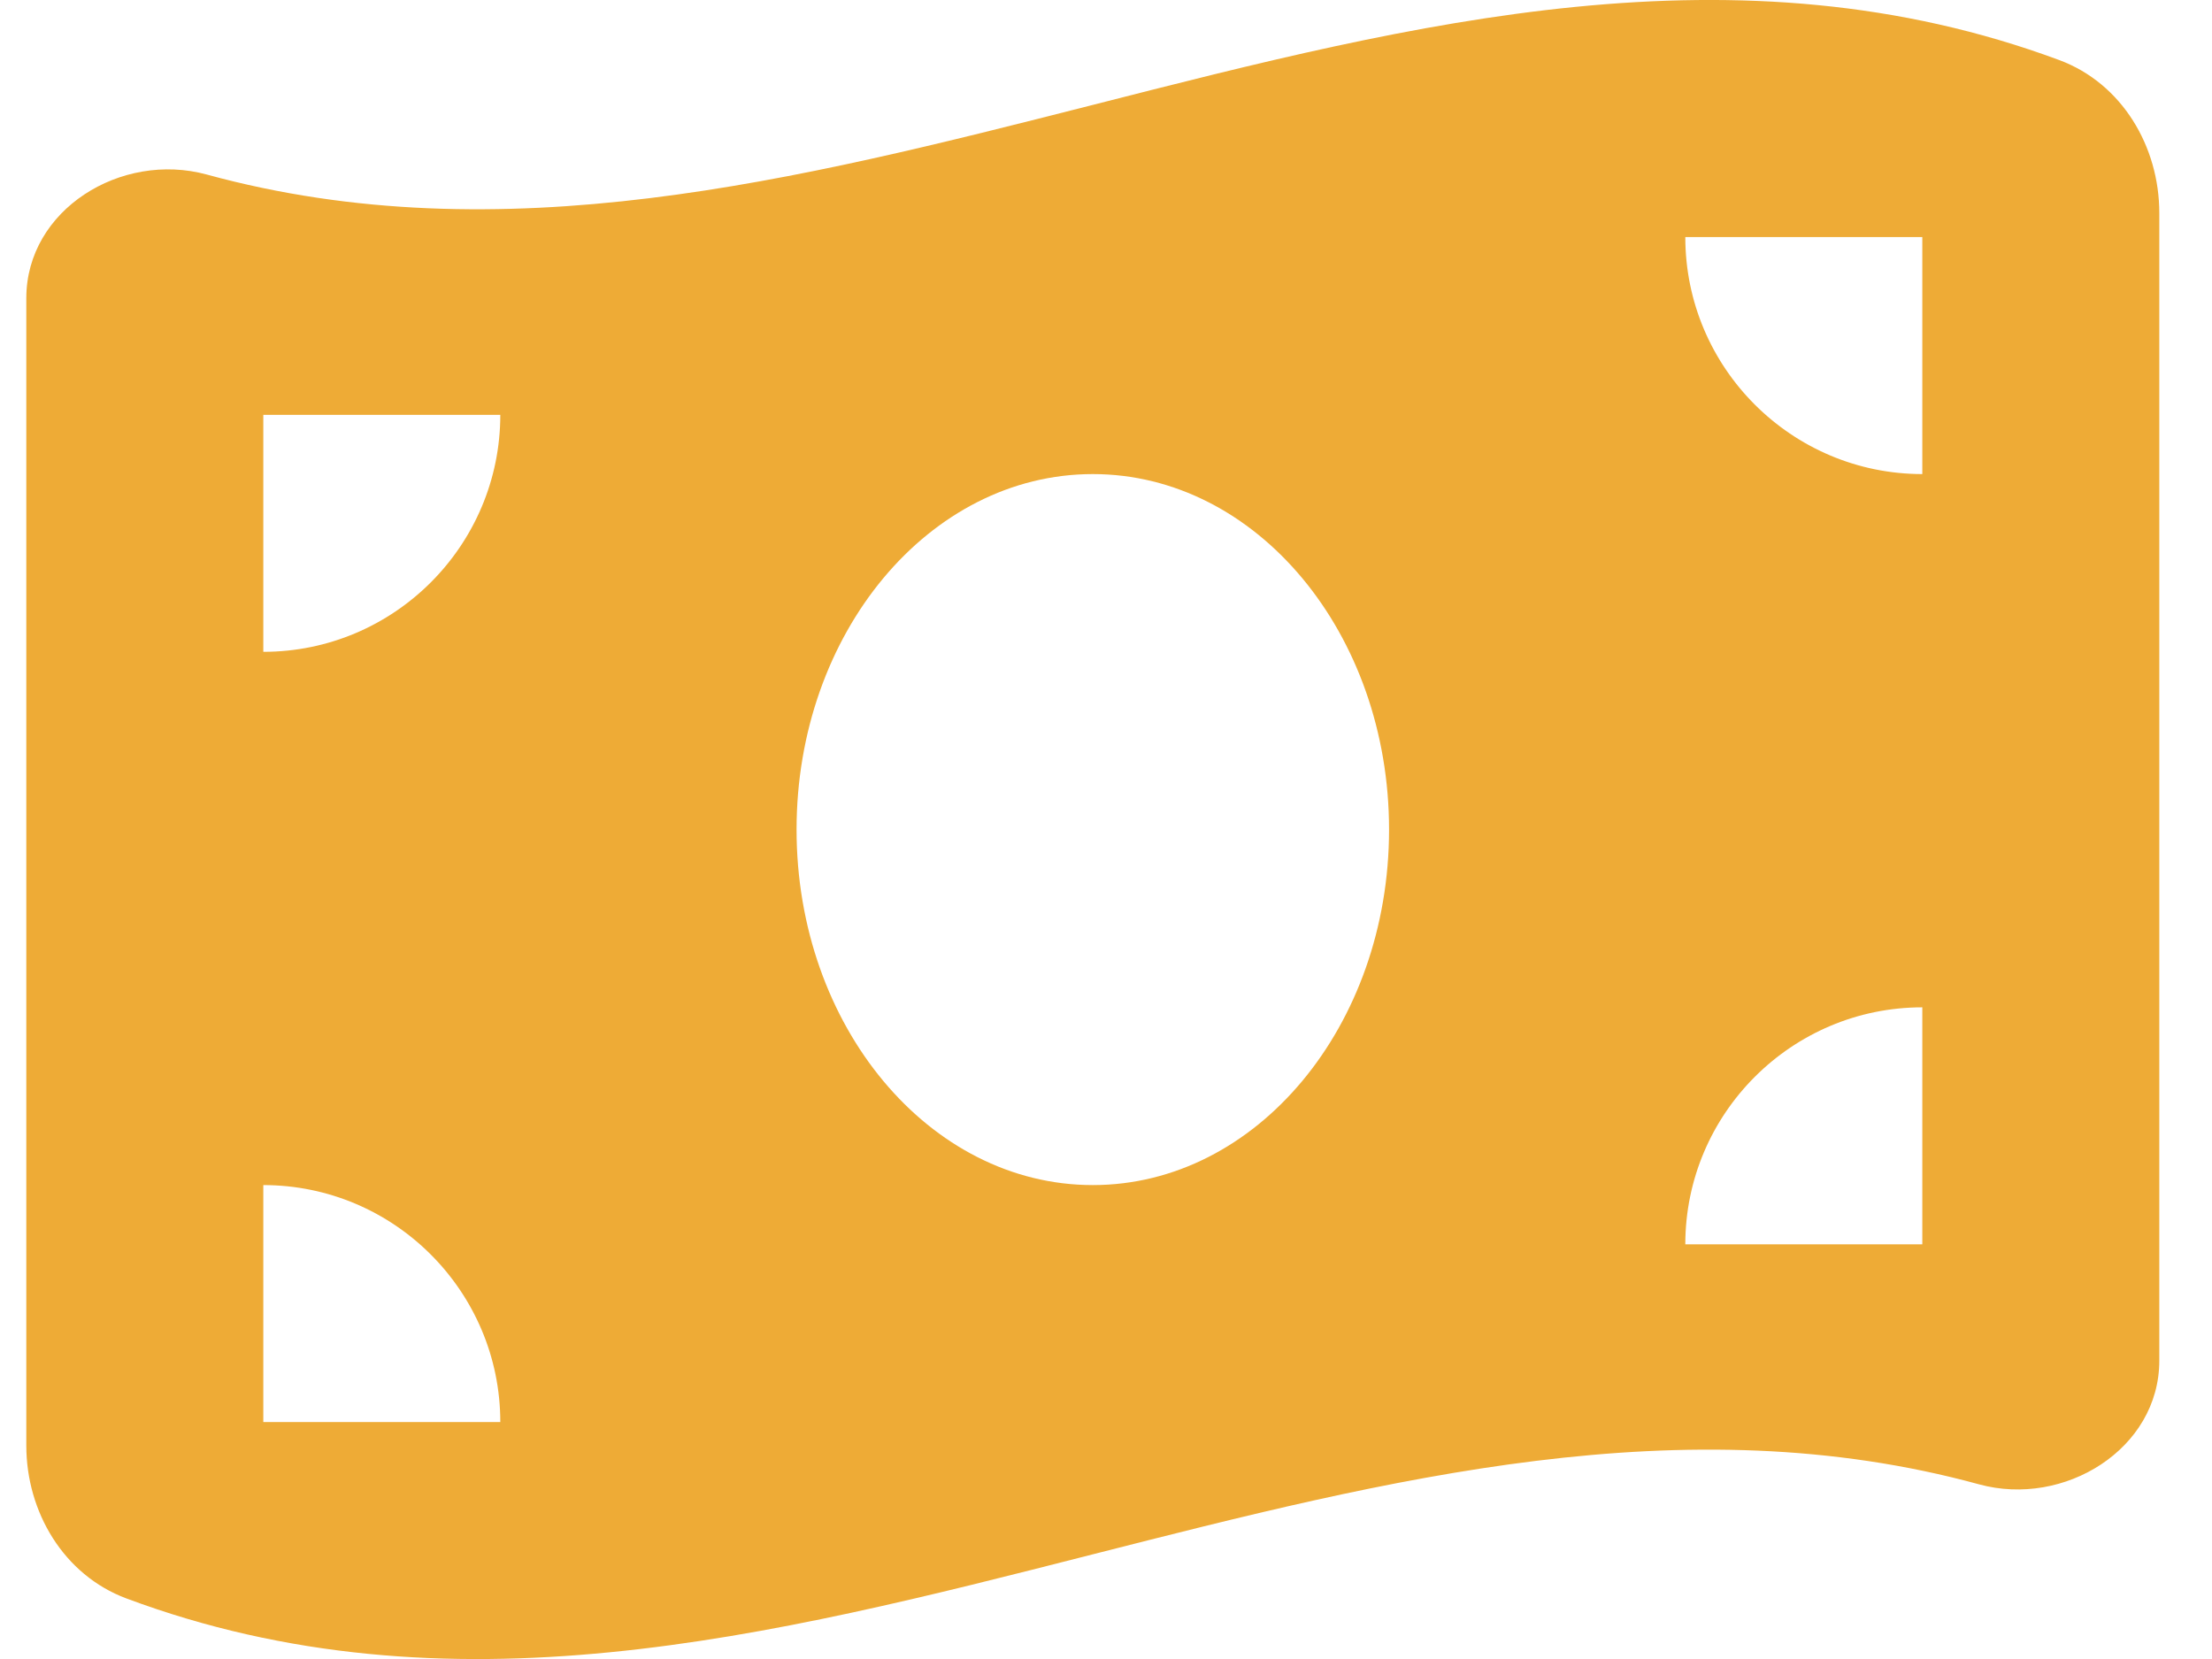 <svg xmlns="http://www.w3.org/2000/svg" width="28" height="21" viewBox="0 0 28 21" fill="none"><path d="M0.333 3.775V18.297C0.333 19.14 0.807 19.937 1.599 20.233C5.677 21.756 9.755 20.715 13.833 19.675C17.574 18.723 21.315 17.767 25.051 18.789C26.129 19.084 27.333 18.343 27.333 17.223V2.697C27.333 1.853 26.86 1.056 26.068 0.761C21.99 -0.753 17.912 0.287 13.833 1.328C10.093 2.279 6.352 3.231 2.616 2.209C1.533 1.914 0.333 2.654 0.333 3.775ZM13.833 15.001C11.761 15.001 10.083 12.986 10.083 10.501C10.083 8.017 11.761 6.001 13.833 6.001C15.905 6.001 17.583 8.017 17.583 10.501C17.583 12.986 15.905 15.001 13.833 15.001ZM3.333 15.001C4.988 15.001 6.333 16.347 6.333 18.001H3.333V15.001ZM6.333 5.251C6.333 6.906 4.988 8.251 3.333 8.251V5.251H6.333ZM24.333 12.751V15.751H21.333C21.333 14.097 22.679 12.751 24.333 12.751ZM21.333 3.001H24.333V6.001C22.679 6.001 21.333 4.656 21.333 3.001Z" fill="#EEAB36"></path></svg>